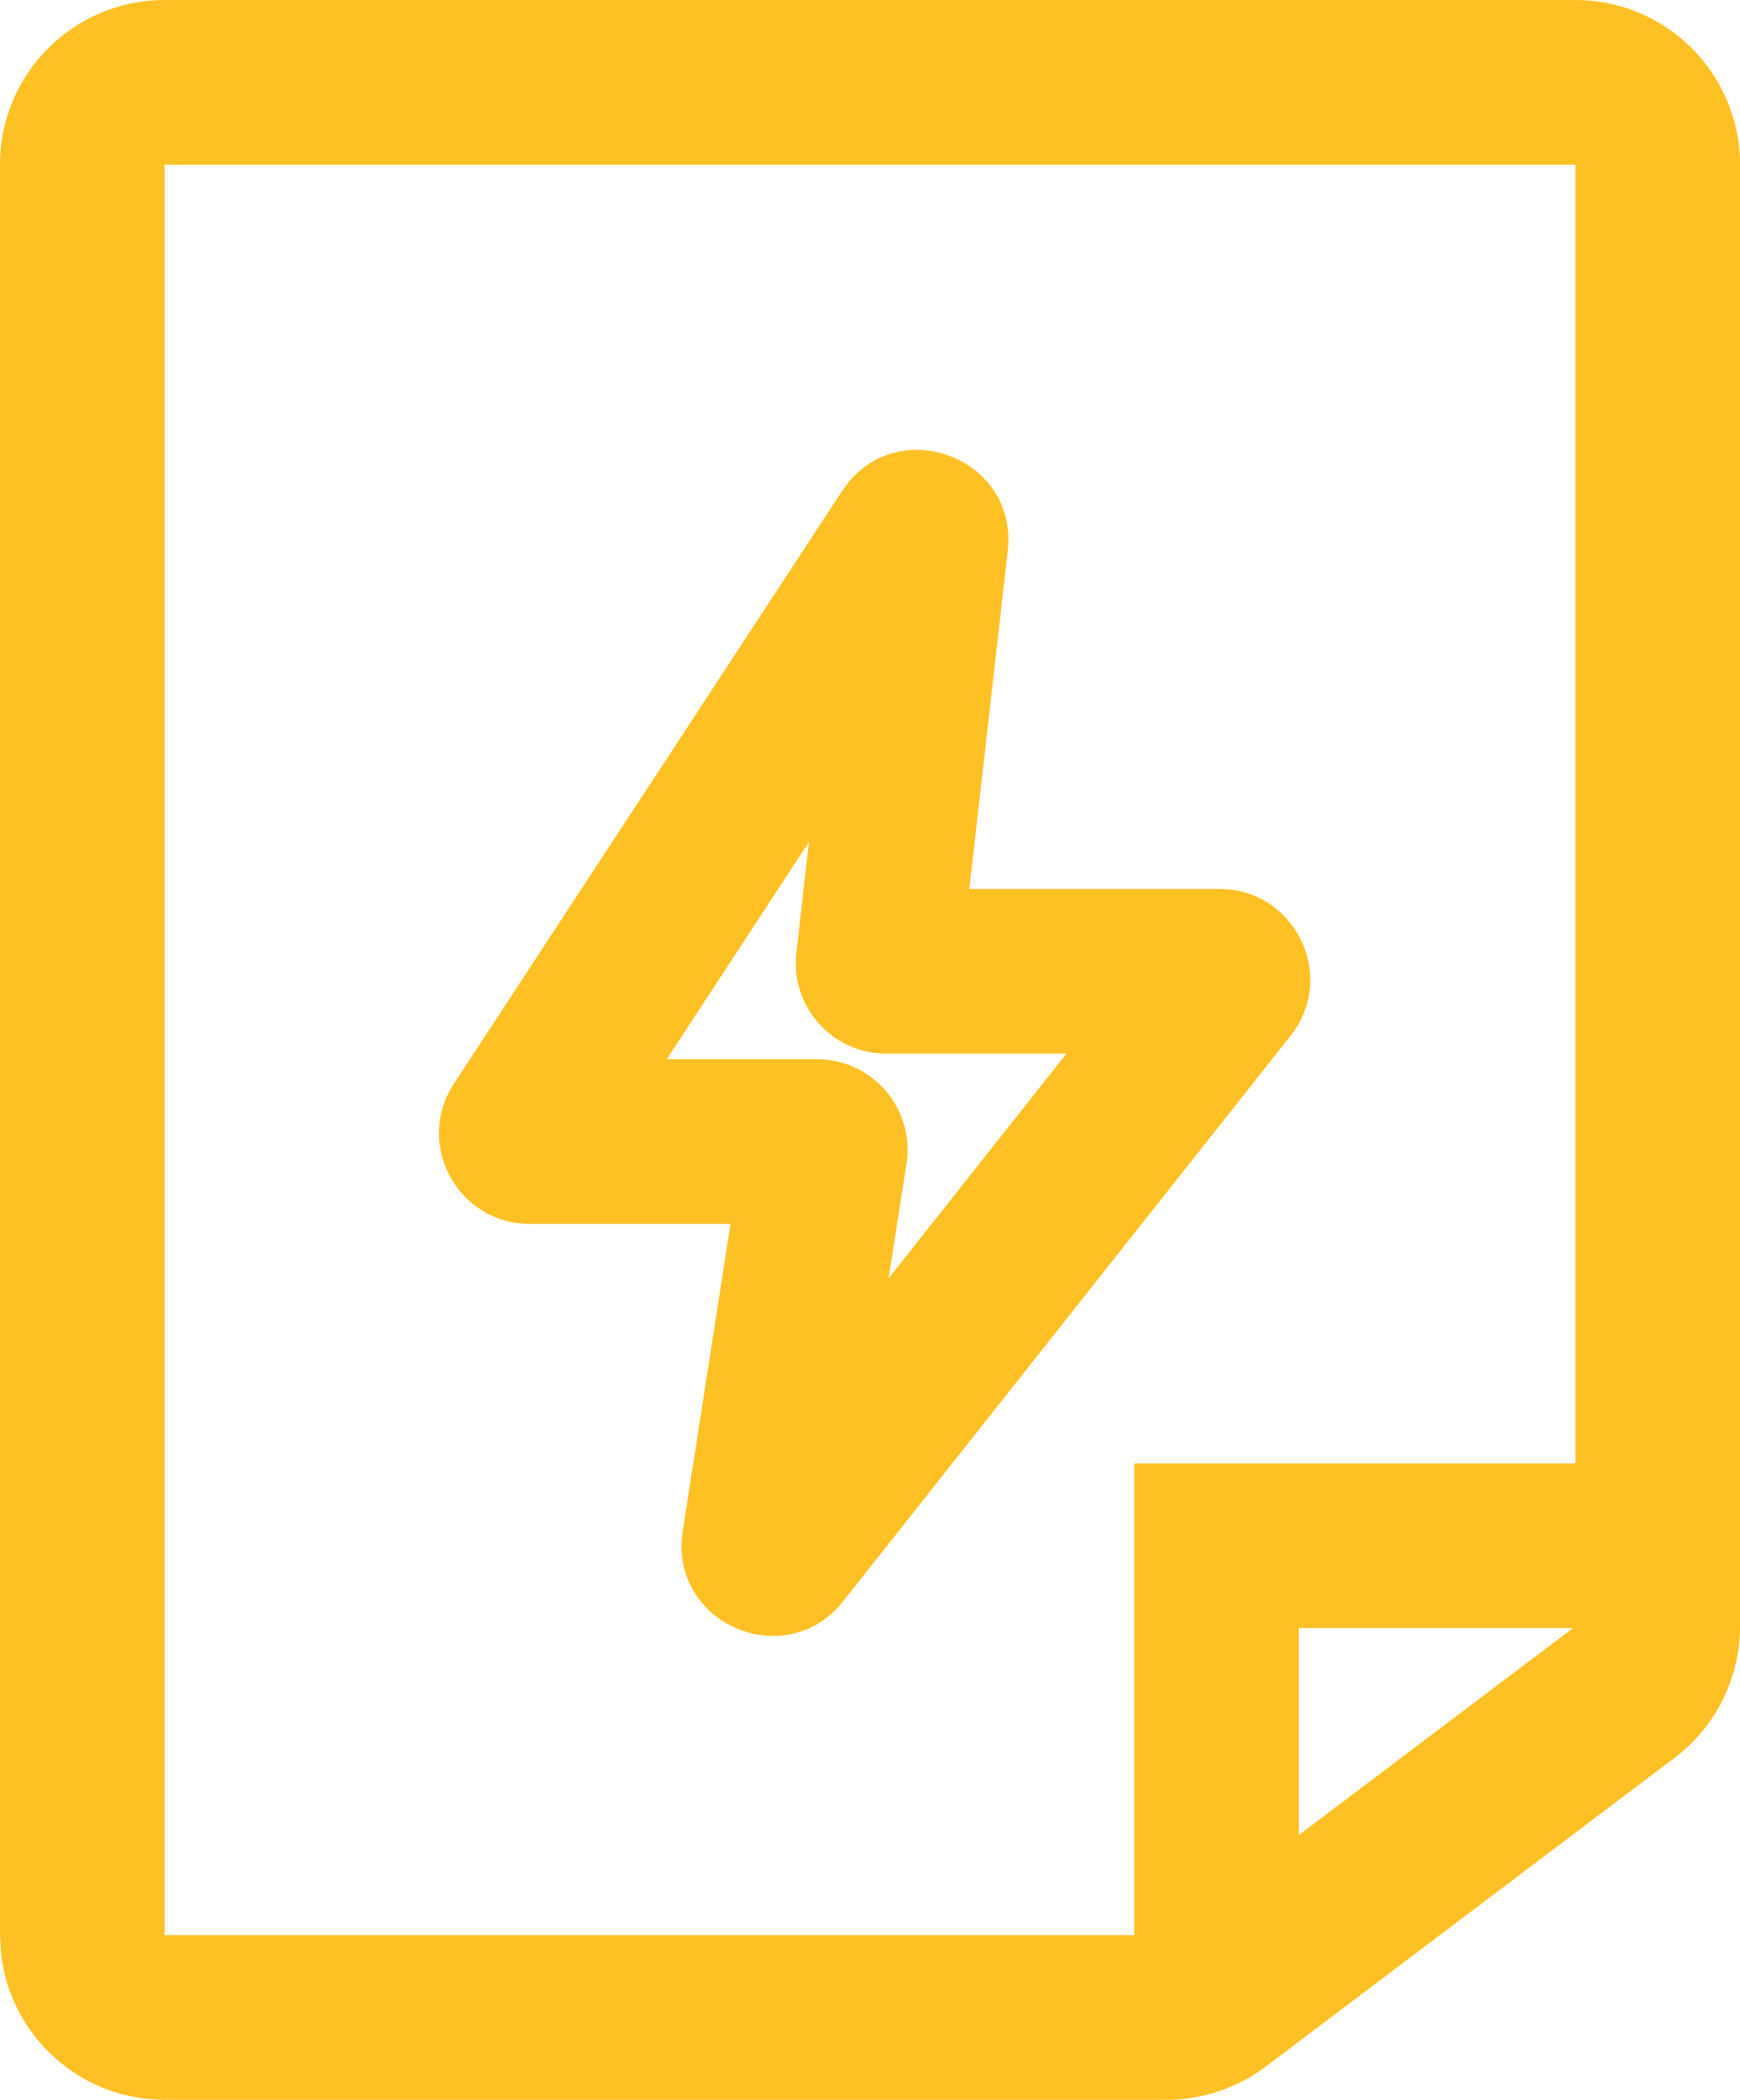 <?xml version="1.0" encoding="utf-8"?>
<svg xmlns="http://www.w3.org/2000/svg" fill="none" height="100%" overflow="visible" preserveAspectRatio="none" style="display: block;" viewBox="0 0 21.141 25.502" width="100%">
<path d="M19.141 0C20.245 3.82533e-08 21.141 0.895 21.141 2V19.752C21.141 20.379 20.846 20.971 20.346 21.349L15.378 25.099C15.031 25.361 14.608 25.502 14.173 25.502H2C0.964 25.502 0.113 24.715 0.011 23.706L0 23.502V2C1.85793e-07 0.895 0.895 0 2 0H19.141ZM2 23.502H13.781V17.773H19.141V2H2V23.502ZM15.781 22.287L19.112 19.773H15.781V22.287ZM10.293 5.878C10.959 5.029 12.371 5.576 12.244 6.691L11.777 10.797H14.817C15.737 10.797 16.25 11.859 15.68 12.58L10.244 19.447C9.543 20.334 8.121 19.713 8.295 18.596L8.876 14.864H6.436C5.561 14.864 5.035 13.893 5.515 13.161L10.231 5.964L10.293 5.878ZM8.101 12.864H9.927C10.602 12.864 11.117 13.467 11.014 14.134L10.796 15.526L12.957 12.797H10.769C10.112 12.797 9.601 12.225 9.676 11.572L9.828 10.227L8.101 12.864Z" fill="#FFC024" id="Union"/>
</svg>